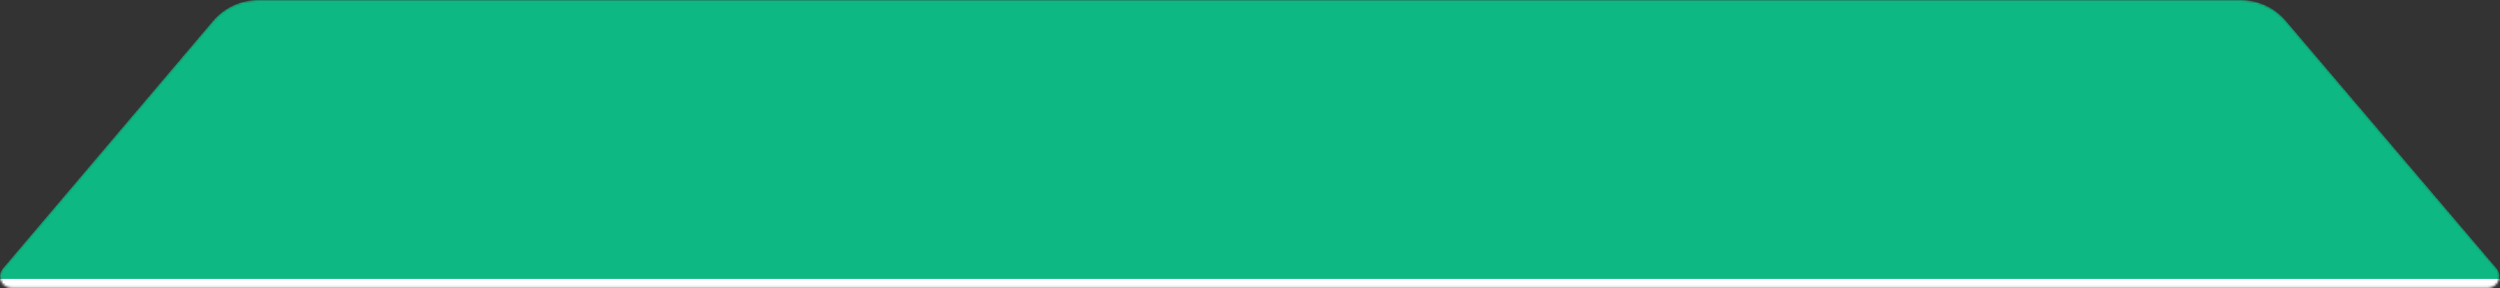 <?xml version="1.0" encoding="UTF-8"?> <svg xmlns="http://www.w3.org/2000/svg" width="1084" height="125" viewBox="0 0 1084 125" fill="none"><rect x="0" y="0" width="1084" height="125" fill="#333333" stroke="none"/> <mask id="mask0" maskUnits="userSpaceOnUse" x="0" y="0" width="1084" height="125"> <path d="M92.328 9.078L1.223 116.392C-0.616 118.558 -0.351 121.806 1.816 123.645C2.746 124.434 3.926 124.868 5.146 124.868H1078.6C1081.45 124.868 1083.75 122.564 1083.75 119.722C1083.75 118.5 1083.32 117.317 1082.52 116.387L991.175 9.054C986.286 3.31 979.123 0 971.58 0L111.942 0C104.389 0 97.217 3.319 92.328 9.078Z" fill="white"></path> </mask> <g mask="url(#mask0)"> <path d="M92.328 9.078L1.223 116.392C-0.616 118.558 -0.351 121.806 1.816 123.645C2.746 124.434 3.926 124.868 5.146 124.868H1078.6C1081.45 124.868 1083.75 122.564 1083.75 119.722C1083.75 118.5 1083.32 117.317 1082.52 116.387L991.175 9.054C986.286 3.31 979.123 0 971.58 0L111.942 0C104.389 0 97.217 3.319 92.328 9.078Z" fill="#00E79E" fill-opacity="0.74"></path> <path d="M1129.99 120.93H-5.975V171.103H1129.99V120.93Z" fill="white"></path> </g> </svg> 